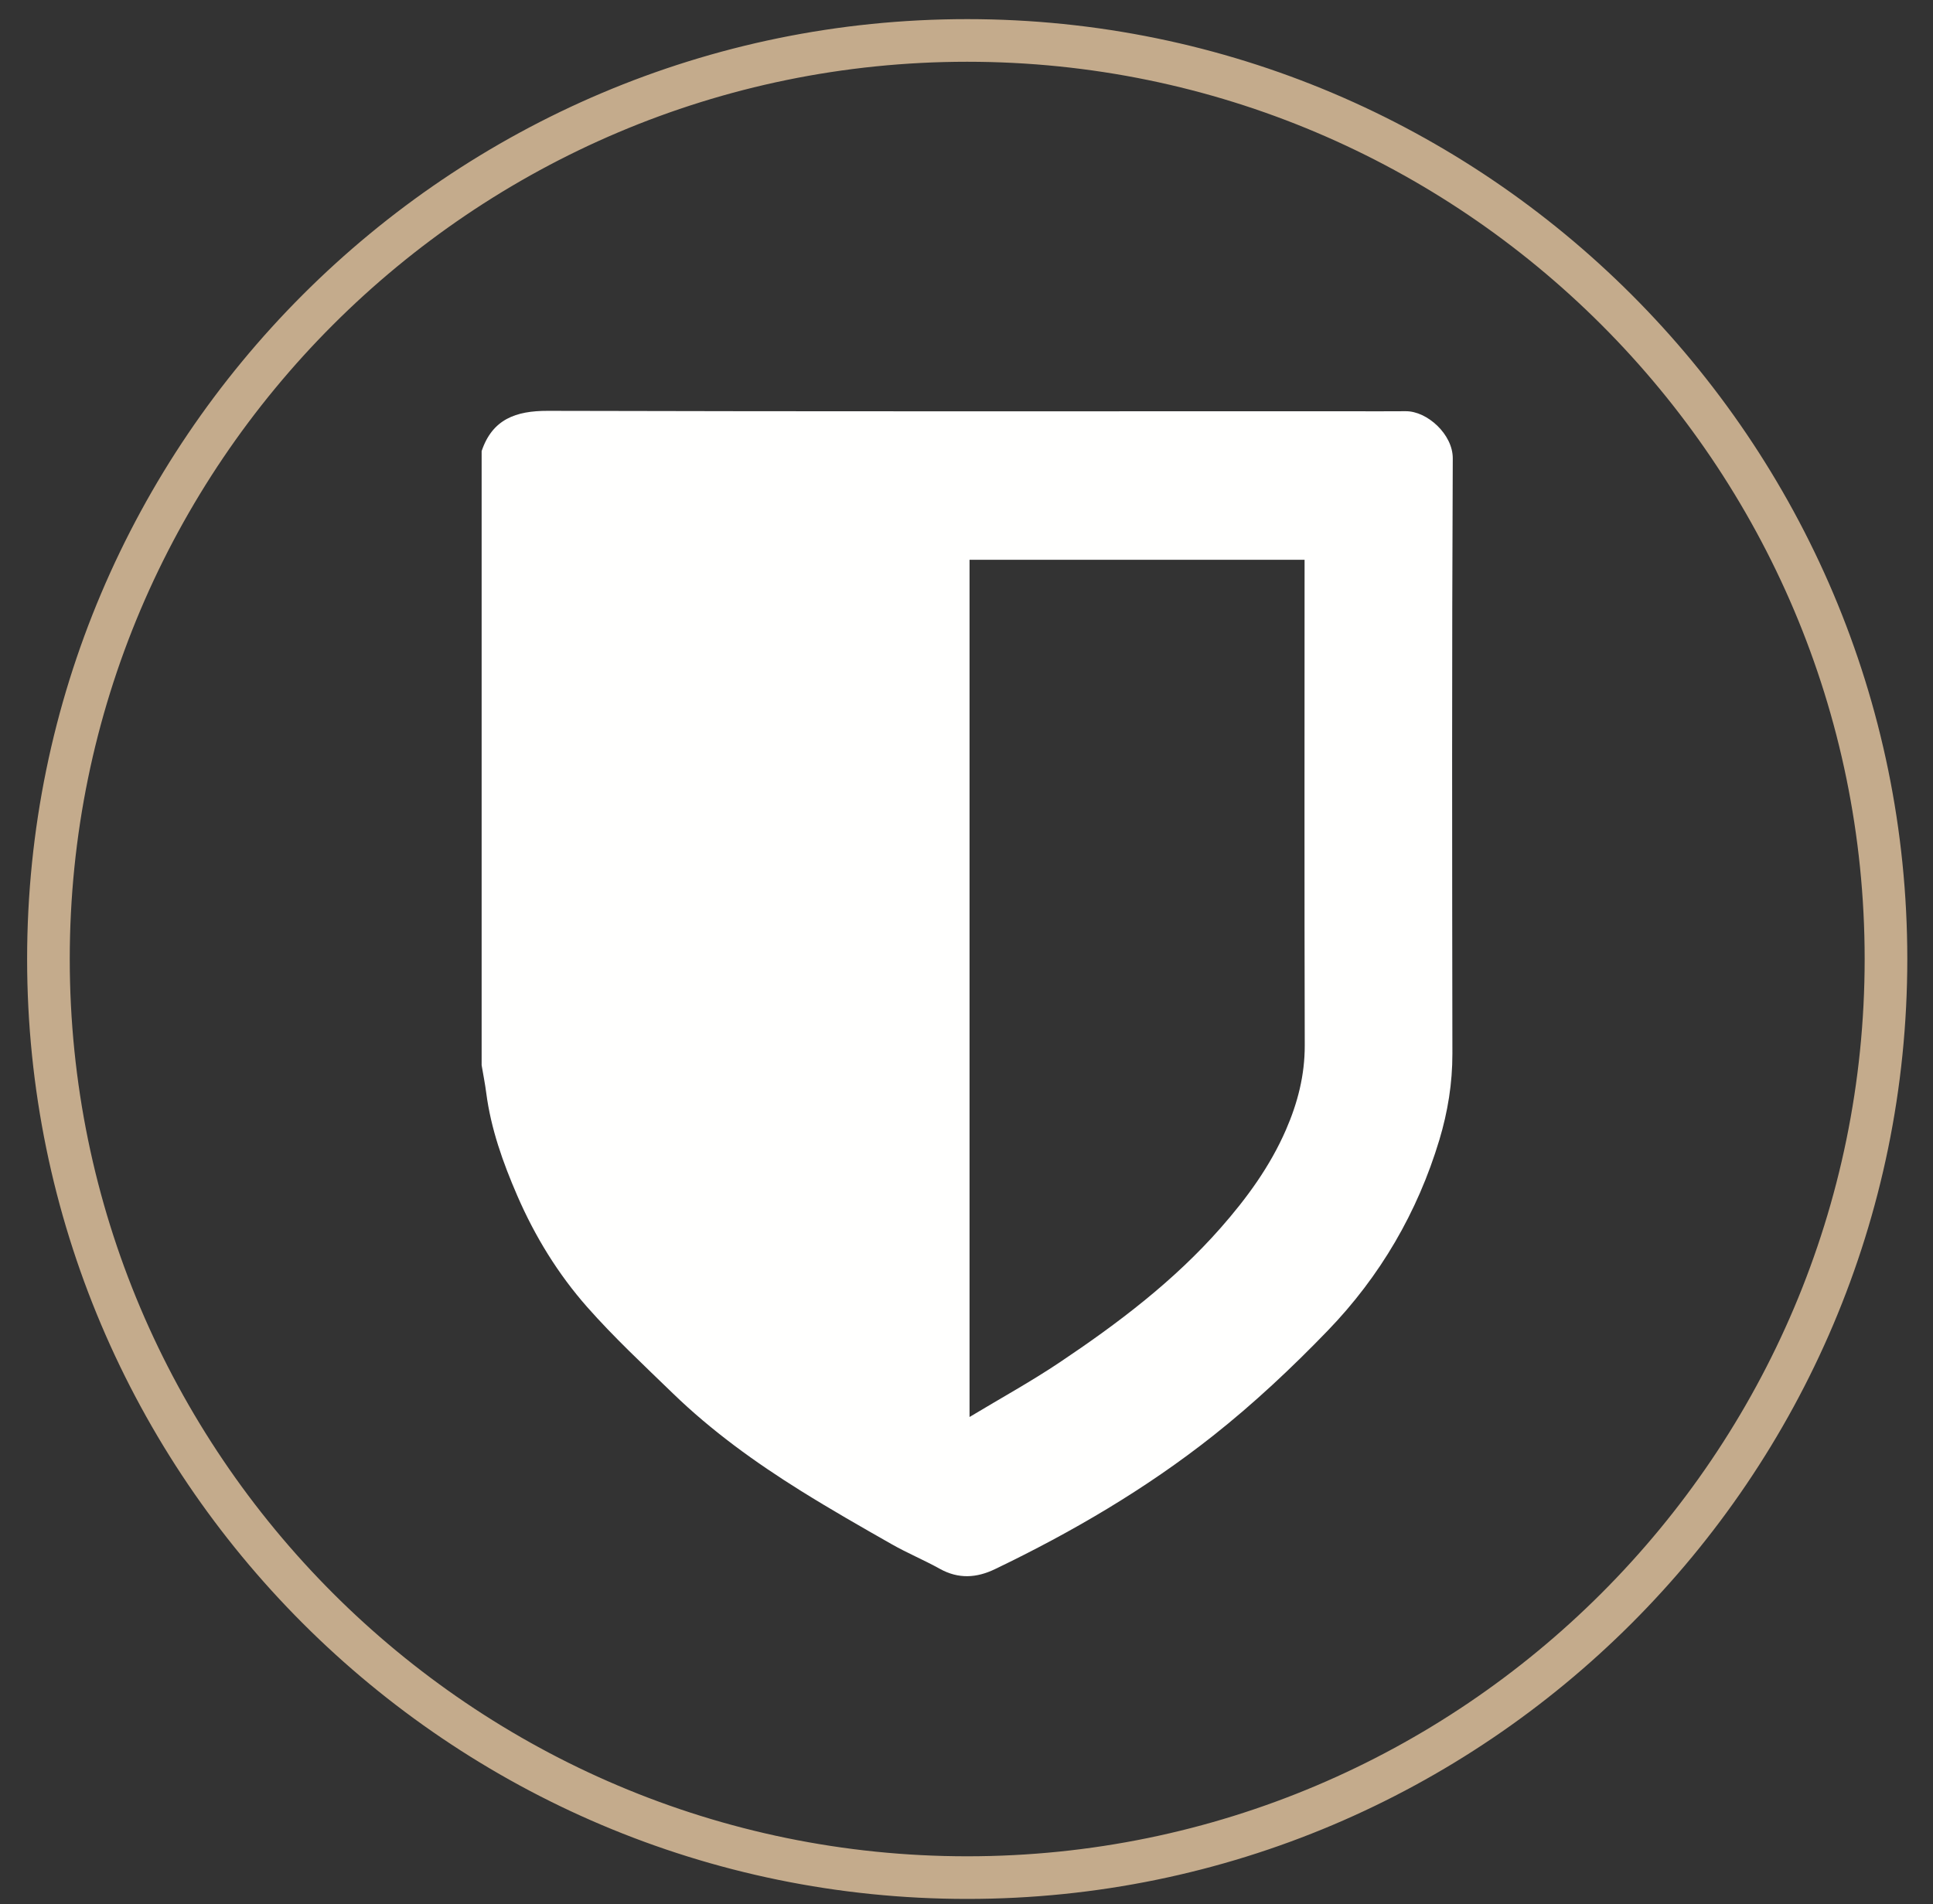 <?xml version="1.0" encoding="UTF-8"?> <svg xmlns="http://www.w3.org/2000/svg" xmlns:xlink="http://www.w3.org/1999/xlink" width="68px" height="67px" viewBox="0 0 68 67" version="1.1"><rect x="0" y="0" width="68" height="67" fill="#333333" stroke="none"/><title>Hardwearing Gold Outline</title><g id="Website-Design" stroke="none" stroke-width="1" fill="none" fill-rule="evenodd"><g id="Hardwearing-Gold-Outline"><path d="M34.107,49.858 C35.221,49.187 36.28,48.605 37.28,47.934 C39.331,46.561 41.293,45.077 42.937,43.209 C43.863,42.157 44.678,41.041 45.238,39.753 C45.651,38.805 45.902,37.829 45.899,36.778 C45.884,31.241 45.893,25.704 45.893,20.167 C45.893,20.008 45.893,19.849 45.893,19.696 C41.931,19.696 38.024,19.696 34.107,19.696 C34.107,29.727 34.107,39.727 34.107,49.858 Z M16.943,37.48 C16.943,30.277 16.943,23.075 16.943,15.872 C17.322,14.748 18.148,14.453 19.269,14.456 C28.642,14.481 38.016,14.47 47.389,14.47 C48.076,14.47 48.764,14.476 49.45,14.469 C50.203,14.461 51.11,15.283 51.106,16.127 C51.073,23.109 51.083,30.091 51.093,37.073 C51.095,38.113 50.93,39.124 50.634,40.109 C49.867,42.657 48.549,44.911 46.71,46.817 C45.443,48.13 44.101,49.389 42.672,50.519 C40.311,52.387 37.716,53.907 35,55.212 C34.354,55.523 33.718,55.564 33.065,55.202 C32.514,54.895 31.926,54.651 31.377,54.339 C30.301,53.728 29.226,53.113 28.176,52.458 C26.569,51.455 25.034,50.348 23.67,49.026 C22.646,48.033 21.597,47.056 20.655,45.988 C19.63,44.825 18.817,43.502 18.196,42.068 C17.692,40.904 17.27,39.72 17.105,38.454 C17.063,38.128 16.998,37.805 16.943,37.48 L16.943,37.48 Z" id="Fill-12" fill="#FFFFFE"></path><path d="M34.025,1.923 C16.48,1.923 2.204,16.199 2.204,33.744 C2.204,51.29 16.48,65.565 34.025,65.565 C51.571,65.565 65.846,51.29 65.846,33.744 C65.846,16.199 51.571,1.923 34.025,1.923 Z M34.025,66.565 C15.928,66.565 1.204,51.842 1.204,33.744 C1.204,15.647 15.928,0.923 34.025,0.923 C52.123,0.923 66.846,15.647 66.846,33.744 C66.846,51.842 52.123,66.565 34.025,66.565 L34.025,66.565 Z" id="Fill-13" fill="#C4AB8C"></path><path d="M34.025,2.173 C16.617,2.173 2.454,16.336 2.454,33.744 C2.454,51.153 16.617,65.315 34.025,65.315 C51.434,65.315 65.596,51.153 65.596,33.744 C65.596,16.336 51.434,2.173 34.025,2.173 Z M34.025,65.815 C16.341,65.815 1.954,51.428 1.954,33.744 C1.954,16.06 16.341,1.673 34.025,1.673 C51.709,1.673 66.096,16.06 66.096,33.744 C66.096,51.428 51.709,65.815 34.025,65.815 Z M34.025,1.173 C16.065,1.173 1.454,15.785 1.454,33.744 C1.454,51.704 16.065,66.315 34.025,66.315 C51.984,66.315 66.596,51.704 66.596,33.744 C66.596,15.785 51.984,1.173 34.025,1.173 Z M34.025,66.815 C15.79,66.815 0.954,51.98 0.954,33.744 C0.954,15.509 15.79,0.673 34.025,0.673 C52.261,0.673 67.096,15.509 67.096,33.744 C67.096,51.98 52.261,66.815 34.025,66.815 L34.025,66.815 Z" id="Fill-14" fill="#C4AB8C"></path></g></g></svg> 